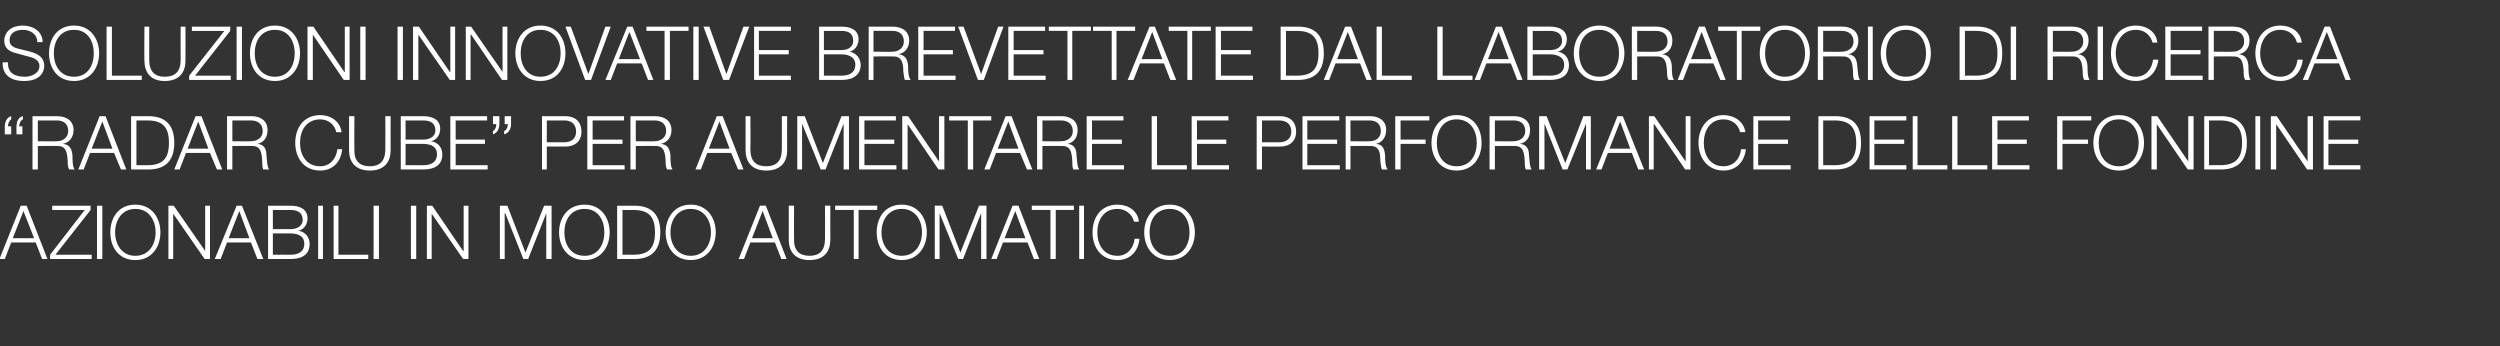 <?xml version="1.0" standalone="no"?><!DOCTYPE svg PUBLIC "-//W3C//DTD SVG 1.1//EN" "http://www.w3.org/Graphics/SVG/1.1/DTD/svg11.dtd"><svg xmlns="http://www.w3.org/2000/svg" version="1.1" width="469.1px" height="65px" viewBox="0 -5 469.1 65" style="top:-5px"><rect x="0" y="-5" width="469.1" height="65" fill="#333333" stroke="none"/><desc>Soluzioni innovative brevettate dal laboratorio di ricerca “Radar Cube” per aumentare le performance delle fondine az...</desc><defs/><g id="Polygon54477"><path d="m3.9 33.6l1.1 0l3.9 10l-1 0l-1.2-3.1l-4.6 0l-1.2 3.1l-1 0l4-10zm-1.5 6.1l4 0l-2-5.1l-2 5.1zm7.4-6.1l7.2 0l0 .8l-6.6 8.4l6.8 0l0 .8l-7.8 0l0-.8l6.5-8.4l-6.1 0l0-.8zm8.4 0l1 0l0 10l-1 0l0-10zm7.2-.2c3.1 0 4.7 2.5 4.7 5.2c0 2.7-1.6 5.2-4.7 5.2c-3.2 0-4.7-2.5-4.7-5.2c0-2.7 1.5-5.2 4.7-5.2zm0 9.6c2.6 0 3.8-2.2 3.8-4.4c0-2.2-1.2-4.4-3.8-4.4c-2.6 0-3.8 2.2-3.8 4.4c0 2.2 1.2 4.4 3.8 4.4zm6.2-9.4l1 0l5.9 8.5l0 0l0-8.5l.9 0l0 10l-1 0l-5.9-8.5l0 0l0 8.5l-.9 0l0-10zm12.8 0l1 0l4 10l-1.1 0l-1.2-3.1l-4.5 0l-1.2 3.1l-1.1 0l4.1-10zm-1.5 6.1l3.9 0l-1.9-5.1l-2 5.1zm8.3 3.1c0 0 3.31-.02 3.3 0c1.4 0 2.6-.5 2.6-2.1c0-1.2-.9-1.9-2.6-1.9c.01-.01-3.3 0-3.3 0l0 4zm-.9-9.2c0 0 4.21 0 4.2 0c1.7 0 3.2.6 3.2 2.4c0 1.1-.7 2.1-1.7 2.3c0 0 0 0 0 0c1.3.2 2.1 1.2 2.1 2.5c0 .9-.3 2.8-3.6 2.8c.01-.01-4.2 0-4.2 0l0-10zm.9 4.4c0 0 3.31-.02 3.3 0c1.5 0 2.3-.8 2.3-1.7c0-1.3-.8-1.9-2.3-1.9c.01.01-3.3 0-3.3 0l0 3.6zm8.5-4.4l.9 0l0 10l-.9 0l0-10zm2.9 0l.9 0l0 9.2l5.6 0l0 .8l-6.5 0l0-10zm7.5 0l1 0l0 10l-1 0l0-10zm7 0l1 0l0 10l-1 0l0-10zm3 0l1 0l5.8 8.5l.1 0l0-8.5l.9 0l0 10l-1 0l-5.9-8.5l0 0l0 8.5l-.9 0l0-10zm13.7 0l1.4 0l3.4 8.8l3.5-8.8l1.4 0l0 10l-1 0l0-8.6l0 0l-3.4 8.6l-.9 0l-3.4-8.6l-.1 0l0 8.6l-.9 0l0-10zm15.9-.2c3.1 0 4.7 2.5 4.7 5.2c0 2.7-1.6 5.2-4.7 5.2c-3.2 0-4.8-2.5-4.8-5.2c0-2.7 1.6-5.2 4.8-5.2zm0 9.6c2.6 0 3.7-2.2 3.7-4.4c0-2.2-1.1-4.4-3.7-4.4c-2.7 0-3.8 2.2-3.8 4.4c0 2.2 1.1 4.4 3.8 4.4zm7.1-.2c0 0 2.02-.02 2 0c2.9 0 4.1-1.2 4.1-4.2c0-3-1.2-4.2-4.1-4.2c.02.01-2 0-2 0l0 8.4zm-1-9.2c0 0 3.49 0 3.5 0c3 .1 4.6 1.7 4.6 5c0 3.3-1.6 4.9-4.6 5c-.01-.01-3.5 0-3.5 0l0-10zm13.8-.2c3.1 0 4.7 2.5 4.7 5.2c0 2.7-1.6 5.2-4.7 5.2c-3.1 0-4.7-2.5-4.7-5.2c0-2.7 1.6-5.2 4.7-5.2zm0 9.6c2.6 0 3.8-2.2 3.8-4.4c0-2.2-1.2-4.4-3.8-4.4c-2.6 0-3.8 2.2-3.8 4.4c0 2.2 1.2 4.4 3.8 4.4zm13-9.4l1.1 0l3.9 10l-1 0l-1.2-3.1l-4.6 0l-1.2 3.1l-1 0l4-10zm-1.5 6.1l3.9 0l-1.9-5.1l-2 5.1zm6.9-6.1l1 0c0 0-.04 6.19 0 6.2c-.1 2.3 1.1 3.2 2.9 3.2c1.8 0 2.9-.9 2.9-3.2c.03-.01 0-6.2 0-6.2l1 0c0 0-.02 6.4 0 6.4c0 2.1-1.1 3.8-3.9 3.8c-2.8 0-3.9-1.7-3.9-3.8c.01 0 0-6.4 0-6.4zm8.7 0l7.9 0l0 .8l-3.5 0l0 9.2l-.9 0l0-9.2l-3.5 0l0-.8zm12.5-.2c3.1 0 4.7 2.5 4.7 5.2c0 2.7-1.6 5.2-4.7 5.2c-3.2 0-4.7-2.5-4.7-5.2c0-2.7 1.5-5.2 4.7-5.2zm0 9.6c2.6 0 3.8-2.2 3.8-4.4c0-2.2-1.2-4.4-3.8-4.4c-2.6 0-3.8 2.2-3.8 4.4c0 2.2 1.2 4.4 3.8 4.4zm6.2-9.4l1.4 0l3.4 8.8l3.5-8.8l1.4 0l0 10l-1 0l0-8.6l0 0l-3.4 8.6l-.9 0l-3.5-8.6l0 0l0 8.6l-.9 0l0-10zm14.6 0l1.1 0l3.9 10l-1 0l-1.2-3.1l-4.6 0l-1.2 3.1l-1 0l4-10zm-1.5 6.1l3.9 0l-1.9-5.1l-2 5.1zm5.1-6.1l7.9 0l0 .8l-3.4 0l0 9.2l-1 0l0-9.2l-3.5 0l0-.8zm8.9 0l.9 0l0 10l-.9 0l0-10zm10.3 3c-.4-1.5-1.7-2.4-3.1-2.4c-2.7 0-3.8 2.2-3.8 4.4c0 2.2 1.1 4.4 3.8 4.4c1.8 0 3-1.4 3.2-3.2c0 0 .9 0 .9 0c-.2 2.4-1.8 4-4.1 4c-3.2 0-4.7-2.5-4.7-5.2c0-2.7 1.5-5.2 4.7-5.2c1.9 0 3.8 1.1 4 3.2c0 0-.9 0-.9 0zm6.7-3.2c3.1 0 4.7 2.5 4.7 5.2c0 2.7-1.6 5.2-4.7 5.2c-3.2 0-4.8-2.5-4.8-5.2c0-2.7 1.6-5.2 4.8-5.2zm0 9.6c2.6 0 3.7-2.2 3.7-4.4c0-2.2-1.1-4.4-3.7-4.4c-2.7 0-3.8 2.2-3.8 4.4c0 2.2 1.1 4.4 3.8 4.4z" stroke="none" fill="#fff"/></g><g id="Polygon54476"><path d="m3.1 20.2c0 0-.05-1.5 0-1.5c0-.8.3-1.7 1.2-1.9c0 0 0 .6 0 .6c-.5.2-.7.9-.7 1.3c.04.02.6 0 .6 0l0 1.5l-1.1 0zm-2.2 0c0 0 0-1.5 0-1.5c0-.8.4-1.7 1.2-1.9c0 0 0 .6 0 .6c-.4.2-.6.9-.6 1.3c-.02.02.6 0 .6 0l0 1.5l-1.2 0zm5.2-3.4c0 0 4.62 0 4.6 0c1.7 0 3.1.8 3.1 2.6c0 1.3-.7 2.3-2 2.6c0 0 0 0 0 0c1.3.1 1.7 1 1.8 2.2c0 .7 0 2.1.4 2.6c0 0-1 0-1 0c-.3-.4-.3-1.1-.3-1.6c-.1-1.4-.2-2.9-2-2.8c.01-.04-3.6 0-3.6 0l0 4.4l-1 0l0-10zm1 4.7c0 0 3.55.05 3.6 0c1.1 0 2.1-.7 2.1-1.9c0-1.2-.7-2-2.1-2c-.05.01-3.6 0-3.6 0l0 3.9zm11.6-4.7l1.1 0l3.9 10l-1 0l-1.3-3.1l-4.5 0l-1.2 3.1l-1 0l4-10zm-1.5 6.1l3.9 0l-1.9-5.1l-2 5.1zm8.4 3.1c0 0 1.98-.02 2 0c2.9 0 4.1-1.2 4.1-4.2c0-3-1.2-4.2-4.1-4.2c-.02.01-2 0-2 0l0 8.4zm-1-9.2c0 0 3.46 0 3.5 0c3 .1 4.6 1.7 4.6 5c0 3.3-1.6 4.9-4.6 5c-.04-.01-3.5 0-3.5 0l0-10zm12.1 0l1.1 0l3.9 10l-1 0l-1.3-3.1l-4.5 0l-1.2 3.1l-1 0l4-10zm-1.5 6.1l3.9 0l-1.9-5.1l-2 5.1zm7.4-6.1c0 0 4.58 0 4.6 0c1.6 0 3 .8 3 2.6c0 1.3-.6 2.3-1.9 2.6c0 0 0 0 0 0c1.3.1 1.7 1 1.7 2.2c.1.7.1 2.1.5 2.6c0 0-1.1 0-1.1 0c-.2-.4-.2-1.1-.2-1.6c-.1-1.4-.2-2.9-2-2.8c-.03-.04-3.6 0-3.6 0l0 4.4l-1 0l0-10zm1 4.7c0 0 3.51.05 3.5 0c1.2 0 2.2-.7 2.2-1.9c0-1.2-.8-2-2.2-2c.01.01-3.5 0-3.5 0l0 3.9zm19.5-1.7c-.3-1.5-1.6-2.4-3-2.4c-2.7 0-3.8 2.2-3.8 4.4c0 2.2 1.1 4.4 3.8 4.4c1.8 0 3-1.4 3.2-3.2c0 0 .9 0 .9 0c-.2 2.4-1.8 4-4.1 4c-3.2 0-4.7-2.5-4.7-5.2c0-2.7 1.5-5.2 4.7-5.2c1.9 0 3.7 1.1 4 3.2c0 0-1 0-1 0zm2.4-3l1 0c0 0-.04 6.19 0 6.2c-.1 2.3 1.1 3.2 2.9 3.2c1.8 0 2.9-.9 2.9-3.2c.03-.01 0-6.2 0-6.2l1 0c0 0-.02 6.4 0 6.4c0 2.1-1.1 3.8-3.9 3.8c-2.8 0-3.9-1.7-3.9-3.8c.01 0 0-6.4 0-6.4zm10.6 9.2c0 0 3.32-.02 3.3 0c1.4 0 2.6-.5 2.6-2.1c0-1.2-.9-1.9-2.6-1.9c.02-.01-3.3 0-3.3 0l0 4zm-.9-9.2c0 0 4.22 0 4.2 0c1.7 0 3.2.6 3.2 2.4c0 1.1-.7 2.1-1.7 2.3c0 0 0 0 0 0c1.3.2 2.1 1.2 2.1 2.5c0 .9-.3 2.8-3.6 2.8c.02-.01-4.2 0-4.2 0l0-10zm.9 4.4c0 0 3.32-.02 3.3 0c1.5 0 2.3-.8 2.3-1.7c0-1.3-.8-1.9-2.3-1.9c.02.01-3.3 0-3.3 0l0 3.6zm8.4-4.4l6.9 0l0 .8l-5.9 0l0 3.6l5.5 0l0 .8l-5.5 0l0 4l6 0l0 .8l-7 0l0-10zm11.4 0c0 0-.03 1.5 0 1.5c0 .8-.4 1.7-1.3 1.9c0 0 0-.6 0-.6c.5-.2.7-.9.7-1.3c-.01-.02-.6 0-.6 0l0-1.5l1.2 0zm-2.2 0c0 0 .02 1.5 0 1.5c0 .8-.4 1.7-1.2 1.9c0 0 0-.6 0-.6c.4-.2.7-.9.6-1.3c.03-.02-.6 0-.6 0l0-1.5l1.2 0zm8 0c0 0 4.41 0 4.4 0c1.8 0 3 1 3 2.9c0 1.8-1.2 2.8-3 2.8c.01.01-3.5 0-3.5 0l0 4.3l-.9 0l0-10zm.9 4.9c0 0 3.3 0 3.3 0c1.3 0 2.2-.7 2.2-2c0-1.4-.9-2.1-2.2-2.1c0 .01-3.3 0-3.3 0l0 4.1zm7.6-4.9l6.9 0l0 .8l-5.9 0l0 3.6l5.6 0l0 .8l-5.6 0l0 4l6 0l0 .8l-7 0l0-10zm8.1 0c0 0 4.62 0 4.6 0c1.7 0 3.1.8 3.1 2.6c0 1.3-.7 2.3-2 2.6c0 0 0 0 0 0c1.3.1 1.7 1 1.8 2.2c0 .7 0 2.1.4 2.6c0 0-1 0-1 0c-.3-.4-.3-1.1-.3-1.6c-.1-1.4-.2-2.9-2-2.8c0-.04-3.6 0-3.6 0l0 4.4l-1 0l0-10zm1 4.7c0 0 3.55.05 3.5 0c1.2 0 2.2-.7 2.2-1.9c0-1.2-.7-2-2.2-2c.05.01-3.5 0-3.5 0l0 3.9zm15.2-4.7l1.1 0l3.9 10l-1 0l-1.3-3.1l-4.5 0l-1.2 3.1l-1 0l4-10zm-1.5 6.1l3.9 0l-1.9-5.1l-2 5.1zm6.9-6.1l.9 0c0 0 .05 6.19 0 6.2c0 2.3 1.1 3.2 3 3.2c1.8 0 2.9-.9 2.9-3.2c.02-.01 0-6.2 0-6.2l1 0c0 0-.03 6.4 0 6.4c0 2.1-1.1 3.8-3.9 3.8c-2.8 0-3.9-1.7-3.9-3.8c0 0 0-6.4 0-6.4zm9.7 0l1.4 0l3.4 8.8l3.5-8.8l1.4 0l0 10l-1 0l0-8.6l0 0l-3.4 8.6l-.9 0l-3.5-8.6l0 0l0 8.6l-.9 0l0-10zm11.6 0l6.9 0l0 .8l-5.9 0l0 3.6l5.6 0l0 .8l-5.6 0l0 4l6 0l0 .8l-7 0l0-10zm8.1 0l1.1 0l5.8 8.5l0 0l0-8.5l1 0l0 10l-1.1 0l-5.8-8.5l0 0l0 8.5l-1 0l0-10zm8.8 0l7.9 0l0 .8l-3.4 0l0 9.2l-1 0l0-9.2l-3.5 0l0-.8zm10.6 0l1.1 0l3.9 10l-1 0l-1.3-3.1l-4.5 0l-1.2 3.1l-1 0l4-10zm-1.5 6.1l3.9 0l-1.9-5.1l-2 5.1zm7.4-6.1c0 0 4.58 0 4.6 0c1.6 0 3 .8 3 2.6c0 1.3-.6 2.3-1.9 2.6c0 0 0 0 0 0c1.3.1 1.7 1 1.7 2.2c.1.7.1 2.1.5 2.6c0 0-1.1 0-1.1 0c-.2-.4-.2-1.1-.2-1.6c-.1-1.4-.2-2.9-2-2.8c-.03-.04-3.6 0-3.6 0l0 4.4l-1 0l0-10zm1 4.7c0 0 3.51.05 3.5 0c1.2 0 2.2-.7 2.2-1.9c0-1.2-.8-2-2.2-2c.01.01-3.5 0-3.5 0l0 3.9zm8.3-4.7l6.9 0l0 .8l-5.9 0l0 3.6l5.6 0l0 .8l-5.6 0l0 4l6 0l0 .8l-7 0l0-10zm12.2 0l1 0l0 9.2l5.6 0l0 .8l-6.6 0l0-10zm7.5 0l6.9 0l0 .8l-5.9 0l0 3.6l5.5 0l0 .8l-5.5 0l0 4l6 0l0 .8l-7 0l0-10zm12.2 0c0 0 4.45 0 4.4 0c1.8 0 3 1 3 2.9c0 1.8-1.2 2.8-3 2.8c.05.01-3.4 0-3.4 0l0 4.3l-1 0l0-10zm1 4.9c0 0 3.24 0 3.2 0c1.4 0 2.3-.7 2.3-2c0-1.4-.9-2.1-2.3-2.1c.04.01-3.2 0-3.2 0l0 4.1zm7.6-4.9l6.9 0l0 .8l-6 0l0 3.6l5.6 0l0 .8l-5.6 0l0 4l6.1 0l0 .8l-7 0l0-10zm8.1 0c0 0 4.56 0 4.6 0c1.6 0 3 .8 3 2.6c0 1.3-.7 2.3-1.9 2.6c0 0 0 0 0 0c1.3.1 1.6 1 1.7 2.2c0 .7 0 2.1.5 2.6c0 0-1.1 0-1.1 0c-.2-.4-.2-1.1-.3-1.6c0-1.4-.1-2.9-2-2.8c.04-.04-3.6 0-3.6 0l0 4.4l-.9 0l0-10zm.9 4.7c0 0 3.59.05 3.6 0c1.2 0 2.1-.7 2.1-1.9c0-1.2-.7-2-2.1-2c-.01.01-3.6 0-3.6 0l0 3.9zm8.4-4.7l6.4 0l0 .8l-5.4 0l0 3.6l4.7 0l0 .8l-4.7 0l0 4.8l-1 0l0-10zm11.5-.2c3.2 0 4.7 2.5 4.7 5.2c0 2.7-1.5 5.2-4.7 5.2c-3.1 0-4.7-2.5-4.7-5.2c0-2.7 1.6-5.2 4.7-5.2zm0 9.6c2.7 0 3.8-2.2 3.8-4.4c0-2.2-1.1-4.4-3.8-4.4c-2.6 0-3.7 2.2-3.7 4.4c0 2.2 1.1 4.4 3.7 4.4zm6.2-9.4c0 0 4.59 0 4.6 0c1.6 0 3 .8 3 2.6c0 1.3-.6 2.3-1.9 2.6c0 0 0 0 0 0c1.3.1 1.7 1 1.7 2.2c.1.7.1 2.1.5 2.6c0 0-1.1 0-1.1 0c-.2-.4-.2-1.1-.2-1.6c-.1-1.4-.2-2.9-2-2.8c-.02-.04-3.6 0-3.6 0l0 4.4l-1 0l0-10zm1 4.7c0 0 3.52.05 3.5 0c1.2 0 2.2-.7 2.2-1.9c0-1.2-.7-2-2.2-2c.02.01-3.5 0-3.5 0l0 3.9zm8.3-4.7l1.4 0l3.5 8.8l3.4-8.8l1.4 0l0 10l-.9 0l0-8.6l0 0l-3.5 8.6l-.9 0l-3.4-8.6l0 0l0 8.6l-1 0l0-10zm14.7 0l1 0l4 10l-1.1 0l-1.2-3.1l-4.5 0l-1.2 3.1l-1 0l4-10zm-1.5 6.1l3.9 0l-1.9-5.1l-2 5.1zm7.4-6.1l1 0l5.9 8.5l0 0l0-8.5l.9 0l0 10l-1 0l-5.8-8.5l-.1 0l0 8.5l-.9 0l0-10zm17.1 3c-.3-1.5-1.6-2.4-3.1-2.4c-2.6 0-3.7 2.2-3.7 4.4c0 2.2 1.1 4.4 3.7 4.4c1.9 0 3.1-1.4 3.3-3.2c0 0 .9 0 .9 0c-.3 2.4-1.8 4-4.2 4c-3.1 0-4.7-2.5-4.7-5.2c0-2.7 1.6-5.2 4.7-5.2c1.9 0 3.8 1.1 4.1 3.2c0 0-1 0-1 0zm2.5-3l6.9 0l0 .8l-6 0l0 3.6l5.6 0l0 .8l-5.6 0l0 4l6.1 0l0 .8l-7 0l0-10zm13.1 9.2c0 0 2.07-.02 2.1 0c2.8 0 4.1-1.2 4.1-4.2c0-3-1.3-4.2-4.1-4.2c-.03.01-2.1 0-2.1 0l0 8.4zm-.9-9.2c0 0 3.44 0 3.4 0c3.1.1 4.6 1.7 4.6 5c0 3.3-1.5 4.9-4.6 5c.04-.01-3.4 0-3.4 0l0-10zm9.6 0l6.9 0l0 .8l-6 0l0 3.6l5.6 0l0 .8l-5.6 0l0 4l6 0l0 .8l-6.9 0l0-10zm8.1 0l.9 0l0 9.2l5.6 0l0 .8l-6.5 0l0-10zm7.4 0l1 0l0 9.2l5.6 0l0 .8l-6.6 0l0-10zm7.5 0l6.9 0l0 .8l-5.9 0l0 3.6l5.5 0l0 .8l-5.5 0l0 4l6 0l0 .8l-7 0l0-10zm12.2 0l6.4 0l0 .8l-5.4 0l0 3.6l4.8 0l0 .8l-4.8 0l0 4.8l-1 0l0-10zm11.6-.2c3.1 0 4.7 2.5 4.7 5.2c0 2.7-1.6 5.2-4.7 5.2c-3.2 0-4.8-2.5-4.8-5.2c0-2.7 1.6-5.2 4.8-5.2zm0 9.6c2.6 0 3.7-2.2 3.7-4.4c0-2.2-1.1-4.4-3.7-4.4c-2.7 0-3.8 2.2-3.8 4.4c0 2.2 1.1 4.4 3.8 4.4zm6.1-9.4l1.1 0l5.8 8.5l0 0l0-8.5l1 0l0 10l-1.1 0l-5.8-8.5l0 0l0 8.5l-1 0l0-10zm10.8 9.2c0 0 2.04-.02 2 0c2.9 0 4.2-1.2 4.2-4.2c0-3-1.3-4.2-4.2-4.2c.04.01-2 0-2 0l0 8.4zm-.9-9.2c0 0 3.42 0 3.4 0c3 .1 4.6 1.7 4.6 5c0 3.3-1.6 4.9-4.6 5c.02-.01-3.4 0-3.4 0l0-10zm9.6 0l.9 0l0 10l-.9 0l0-10zm2.9 0l1.1 0l5.8 8.5l0 0l0-8.5l1 0l0 10l-1.1 0l-5.8-8.5l0 0l0 8.5l-1 0l0-10zm9.9 0l6.9 0l0 .8l-6 0l0 3.6l5.6 0l0 .8l-5.6 0l0 4l6 0l0 .8l-6.9 0l0-10z" stroke="none" fill="#fff"/></g><g id="Polygon54475"><path d="m1.5 6.7c-.1 2.1 1.4 2.7 3.2 2.7c1.1 0 2.7-.6 2.7-2c0-1.2-1.2-1.6-2.1-1.8c0 0-2.2-.6-2.2-.6c-1.2-.3-2.3-.8-2.3-2.4c0-1 .7-2.8 3.5-2.8c1.9 0 3.7 1.1 3.7 3.1c0 0-1 0-1 0c0-1.5-1.3-2.3-2.7-2.3c-1.3 0-2.5.5-2.5 2c0 .9.7 1.3 1.5 1.5c0 0 2.4.6 2.4.6c1.4.4 2.6 1 2.6 2.7c0 .6-.3 2.8-3.8 2.8c-2.4 0-4.1-1.1-4-3.5c0 0 1 0 1 0zm12.4-6.9c3.1 0 4.7 2.5 4.7 5.2c0 2.7-1.6 5.2-4.7 5.2c-3.2 0-4.7-2.5-4.7-5.2c0-2.7 1.5-5.2 4.7-5.2zm0 9.6c2.6 0 3.7-2.2 3.7-4.4c0-2.2-1.1-4.4-3.7-4.4c-2.7 0-3.8 2.2-3.8 4.4c0 2.2 1.1 4.4 3.8 4.4zm6.1-9.4l1 0l0 9.2l5.6 0l0 .8l-6.6 0l0-10zm7.1 0l.9 0c0 0 0 6.19 0 6.2c0 2.3 1.1 3.2 2.9 3.2c1.9 0 3-.9 3-3.2c-.03-.01 0-6.2 0-6.2l.9 0c0 0 .02 6.4 0 6.4c0 2.1-1.1 3.8-3.9 3.8c-2.7 0-3.8-1.7-3.8-3.8c-.05 0 0-6.4 0-6.4zm8.9 0l7.2 0l0 .8l-6.6 8.4l6.7 0l0 .8l-7.8 0l0-.8l6.6-8.4l-6.1 0l0-.8zm8.4 0l1 0l0 10l-1 0l0-10zm7.2-.2c3.1 0 4.7 2.5 4.7 5.2c0 2.7-1.6 5.2-4.7 5.2c-3.2 0-4.7-2.5-4.7-5.2c0-2.7 1.5-5.2 4.7-5.2zm0 9.6c2.6 0 3.7-2.2 3.7-4.4c0-2.2-1.1-4.4-3.7-4.4c-2.7 0-3.8 2.2-3.8 4.4c0 2.2 1.1 4.4 3.8 4.4zm6.1-9.4l1.1 0l5.8 8.5l.1 0l0-8.5l.9 0l0 10l-1.1 0l-5.8-8.5l0 0l0 8.5l-1 0l0-10zm9.9 0l1 0l0 10l-1 0l0-10zm7 0l1 0l0 10l-1 0l0-10zm2.9 0l1.1 0l5.8 8.5l.1 0l0-8.5l.9 0l0 10l-1 0l-5.9-8.5l0 0l0 8.5l-1 0l0-10zm9.9 0l1 0l5.9 8.5l0 0l0-8.5l.9 0l0 10l-1 0l-5.8-8.5l-.1 0l0 8.5l-.9 0l0-10zm14-.2c3.2 0 4.7 2.5 4.7 5.2c0 2.7-1.5 5.2-4.7 5.2c-3.1 0-4.7-2.5-4.7-5.2c0-2.7 1.6-5.2 4.7-5.2zm0 9.6c2.7 0 3.8-2.2 3.8-4.4c0-2.2-1.1-4.4-3.8-4.4c-2.6 0-3.7 2.2-3.7 4.4c0 2.2 1.1 4.4 3.7 4.4zm4.7-9.4l1 0l3.3 8.9l0 0l3.2-8.9l1 0l-3.7 10l-1.1 0l-3.7-10zm11.6 0l1 0l3.9 10l-1 0l-1.2-3.1l-4.6 0l-1.2 3.1l-1 0l4.1-10zm-1.6 6.1l4 0l-2-5.1l-2 5.1zm5.2-6.1l7.9 0l0 .8l-3.5 0l0 9.2l-1 0l0-9.2l-3.4 0l0-.8zm8.8 0l1 0l0 10l-1 0l0-10zm1.9 0l1.1 0l3.2 8.9l0 0l3.2-8.9l1.1 0l-3.8 10l-1.1 0l-3.7-10zm9.5 0l6.9 0l0 .8l-6 0l0 3.6l5.6 0l0 .8l-5.6 0l0 4l6 0l0 .8l-6.9 0l0-10zm13.1 9.2c0 0 3.28-.02 3.3 0c1.4 0 2.6-.5 2.6-2.1c0-1.2-1-1.9-2.6-1.9c-.02-.01-3.3 0-3.3 0l0 4zm-.9-9.2c0 0 4.18 0 4.2 0c1.7 0 3.2.6 3.2 2.4c0 1.1-.7 2.1-1.7 2.3c0 0 0 0 0 0c1.2.2 2.1 1.2 2.1 2.5c0 .9-.4 2.8-3.6 2.8c-.02-.01-4.2 0-4.2 0l0-10zm.9 4.4c0 0 3.28-.02 3.3 0c1.5 0 2.2-.8 2.2-1.7c0-1.3-.7-1.9-2.2-1.9c-.02.01-3.3 0-3.3 0l0 3.6zm8.4-4.4c0 0 4.55 0 4.5 0c1.7 0 3.1.8 3.1 2.6c0 1.3-.7 2.3-2 2.6c0 0 0 0 0 0c1.3.1 1.7 1 1.8 2.2c0 .7 0 2.1.5 2.6c0 0-1.1 0-1.1 0c-.2-.4-.2-1.1-.3-1.6c0-1.4-.2-2.9-2-2.8c.04-.04-3.6 0-3.6 0l0 4.4l-.9 0l0-10zm.9 4.7c0 0 3.58.05 3.6 0c1.1 0 2.1-.7 2.1-1.9c0-1.2-.7-2-2.1-2c-.02.01-3.6 0-3.6 0l0 3.9zm8.4-4.7l6.9 0l0 .8l-5.9 0l0 3.6l5.5 0l0 .8l-5.5 0l0 4l6 0l0 .8l-7 0l0-10zm7.5 0l1 0l3.3 8.9l0 0l3.2-8.9l1 0l-3.7 10l-1.1 0l-3.7-10zm9.4 0l6.9 0l0 .8l-5.9 0l0 3.6l5.6 0l0 .8l-5.6 0l0 4l6 0l0 .8l-7 0l0-10zm7.6 0l7.9 0l0 .8l-3.5 0l0 9.2l-.9 0l0-9.2l-3.5 0l0-.8zm8.3 0l7.9 0l0 .8l-3.5 0l0 9.2l-.9 0l0-9.2l-3.5 0l0-.8zm10.6 0l1 0l4 10l-1.1 0l-1.2-3.1l-4.5 0l-1.2 3.1l-1.1 0l4.1-10zm-1.5 6.1l3.9 0l-1.9-5.1l-2 5.1zm5.1-6.1l7.9 0l0 .8l-3.5 0l0 9.2l-.9 0l0-9.2l-3.5 0l0-.8zm8.8 0l6.9 0l0 .8l-5.9 0l0 3.6l5.6 0l0 .8l-5.6 0l0 4l6 0l0 .8l-7 0l0-10zm13.2 9.2c0 0 2.01-.02 2 0c2.9 0 4.1-1.2 4.1-4.2c0-3-1.2-4.2-4.1-4.2c.01.01-2 0-2 0l0 8.4zm-1-9.2c0 0 3.48 0 3.5 0c3 .1 4.6 1.7 4.6 5c0 3.3-1.6 4.9-4.6 5c-.02-.01-3.5 0-3.5 0l0-10zm12.1 0l1.1 0l3.9 10l-1 0l-1.2-3.1l-4.6 0l-1.2 3.1l-1 0l4-10zm-1.5 6.1l3.9 0l-1.9-5.1l-2 5.1zm7.4-6.1l1 0l0 9.2l5.6 0l0 .8l-6.6 0l0-10zm11.4 0l1 0l0 9.2l5.6 0l0 .8l-6.6 0l0-10zm11 0l1.1 0l3.9 10l-1 0l-1.2-3.1l-4.6 0l-1.2 3.1l-1 0l4-10zm-1.5 6.1l3.9 0l-1.9-5.1l-2 5.1zm8.4 3.1c0 0 3.24-.02 3.2 0c1.5 0 2.7-.5 2.7-2.1c0-1.2-1-1.9-2.7-1.9c.04-.01-3.2 0-3.2 0l0 4zm-1-9.2c0 0 4.24 0 4.2 0c1.7 0 3.2.6 3.2 2.4c0 1.1-.7 2.1-1.7 2.3c0 0 0 0 0 0c1.3.2 2.1 1.2 2.1 2.5c0 .9-.3 2.8-3.6 2.8c.04-.01-4.2 0-4.2 0l0-10zm1 4.4c0 0 3.24-.02 3.2 0c1.6 0 2.3-.8 2.3-1.7c0-1.3-.8-1.9-2.3-1.9c.04.01-3.2 0-3.2 0l0 3.6zm12.5-4.6c3.1 0 4.7 2.5 4.7 5.2c0 2.7-1.6 5.2-4.7 5.2c-3.2 0-4.8-2.5-4.8-5.2c0-2.7 1.6-5.2 4.8-5.2zm0 9.6c2.6 0 3.7-2.2 3.7-4.4c0-2.2-1.1-4.4-3.7-4.4c-2.7 0-3.8 2.2-3.8 4.4c0 2.2 1.1 4.4 3.8 4.4zm6.1-9.4c0 0 4.61 0 4.6 0c1.7 0 3 .8 3 2.6c0 1.3-.6 2.3-1.9 2.6c0 0 0 0 0 0c1.3.1 1.7 1 1.8 2.2c0 .7 0 2.1.4 2.6c0 0-1 0-1 0c-.3-.4-.3-1.1-.3-1.6c-.1-1.4-.2-2.9-2-2.8c0-.04-3.6 0-3.6 0l0 4.4l-1 0l0-10zm1 4.7c0 0 3.54.05 3.5 0c1.2 0 2.2-.7 2.2-1.9c0-1.2-.7-2-2.2-2c.04.01-3.5 0-3.5 0l0 3.9zm11.6-4.7l1.1 0l3.9 10l-1 0l-1.3-3.1l-4.5 0l-1.2 3.1l-1 0l4-10zm-1.5 6.1l3.9 0l-1.9-5.1l-2 5.1zm5.1-6.1l7.9 0l0 .8l-3.5 0l0 9.2l-.9 0l0-9.2l-3.5 0l0-.8zm12.5-.2c3.2 0 4.7 2.5 4.7 5.2c0 2.7-1.5 5.2-4.7 5.2c-3.1 0-4.7-2.5-4.7-5.2c0-2.7 1.6-5.2 4.7-5.2zm0 9.6c2.7 0 3.8-2.2 3.8-4.4c0-2.2-1.1-4.4-3.8-4.4c-2.6 0-3.7 2.2-3.7 4.4c0 2.2 1.1 4.4 3.7 4.4zm6.2-9.4c0 0 4.58 0 4.6 0c1.6 0 3 .8 3 2.6c0 1.3-.6 2.3-1.9 2.6c0 0 0 0 0 0c1.3.1 1.6 1 1.7 2.2c.1.7.1 2.1.5 2.6c0 0-1.1 0-1.1 0c-.2-.4-.2-1.1-.2-1.6c-.1-1.4-.2-2.9-2-2.8c-.04-.04-3.6 0-3.6 0l0 4.4l-1 0l0-10zm1 4.7c0 0 3.51.05 3.5 0c1.2 0 2.2-.7 2.2-1.9c0-1.2-.8-2-2.2-2c.01.01-3.5 0-3.5 0l0 3.9zm8.4-4.7l.9 0l0 10l-.9 0l0-10zm7.1-.2c3.2 0 4.7 2.5 4.7 5.2c0 2.7-1.5 5.2-4.7 5.2c-3.1 0-4.7-2.5-4.7-5.2c0-2.7 1.6-5.2 4.7-5.2zm0 9.6c2.7 0 3.8-2.2 3.8-4.4c0-2.2-1.1-4.4-3.8-4.4c-2.6 0-3.7 2.2-3.7 4.4c0 2.2 1.1 4.4 3.7 4.4zm11.1-.2c0 0 1.98-.02 2 0c2.9 0 4.1-1.2 4.1-4.2c0-3-1.2-4.2-4.1-4.2c-.02.01-2 0-2 0l0 8.4zm-1-9.2c0 0 3.46 0 3.5 0c3 .1 4.5 1.7 4.5 5c0 3.3-1.5 4.9-4.5 5c-.04-.01-3.5 0-3.5 0l0-10zm9.6 0l1 0l0 10l-1 0l0-10zm6.9 0c0 0 4.63 0 4.6 0c1.7 0 3.1.8 3.1 2.6c0 1.3-.7 2.3-2 2.6c0 0 0 0 0 0c1.3.1 1.7 1 1.8 2.2c0 .7 0 2.1.4 2.6c0 0-1 0-1 0c-.3-.4-.3-1.1-.3-1.6c-.1-1.4-.2-2.9-2-2.8c.01-.04-3.6 0-3.6 0l0 4.4l-1 0l0-10zm1 4.7c0 0 3.56.05 3.6 0c1.1 0 2.1-.7 2.1-1.9c0-1.2-.7-2-2.1-2c-.04.01-3.6 0-3.6 0l0 3.9zm8.4-4.7l1 0l0 10l-1 0l0-10zm10.3 3c-.4-1.5-1.6-2.4-3.1-2.4c-2.6 0-3.8 2.2-3.8 4.4c0 2.2 1.2 4.4 3.8 4.4c1.8 0 3-1.4 3.2-3.2c0 0 1 0 1 0c-.3 2.4-1.9 4-4.2 4c-3.2 0-4.7-2.5-4.7-5.2c0-2.7 1.5-5.2 4.7-5.2c1.9 0 3.8 1.1 4 3.2c0 0-.9 0-.9 0zm2.4-3l6.9 0l0 .8l-5.9 0l0 3.6l5.6 0l0 .8l-5.6 0l0 4l6 0l0 .8l-7 0l0-10zm8.1 0c0 0 4.62 0 4.6 0c1.7 0 3.1.8 3.1 2.6c0 1.3-.7 2.3-2 2.6c0 0 0 0 0 0c1.3.1 1.7 1 1.8 2.2c0 .7 0 2.1.4 2.6c0 0-1 0-1 0c-.3-.4-.3-1.1-.3-1.6c-.1-1.4-.2-2.9-2-2.8c.01-.04-3.6 0-3.6 0l0 4.4l-1 0l0-10zm1 4.7c0 0 3.55.05 3.6 0c1.1 0 2.1-.7 2.1-1.9c0-1.2-.7-2-2.1-2c-.05.01-3.6 0-3.6 0l0 3.9zm15.6-1.7c-.4-1.5-1.6-2.4-3.1-2.4c-2.6 0-3.8 2.2-3.8 4.4c0 2.2 1.2 4.4 3.8 4.4c1.9 0 3-1.4 3.2-3.2c0 0 1 0 1 0c-.3 2.4-1.8 4-4.2 4c-3.1 0-4.7-2.5-4.7-5.2c0-2.7 1.6-5.2 4.7-5.2c1.9 0 3.8 1.1 4 3.2c0 0-.9 0-.9 0zm5.2-3l1 0l3.9 10l-1 0l-1.2-3.1l-4.6 0l-1.2 3.1l-1 0l4.1-10zm-1.6 6.1l4 0l-2-5.1l-2 5.1z" stroke="none" fill="#fff"/></g></svg>